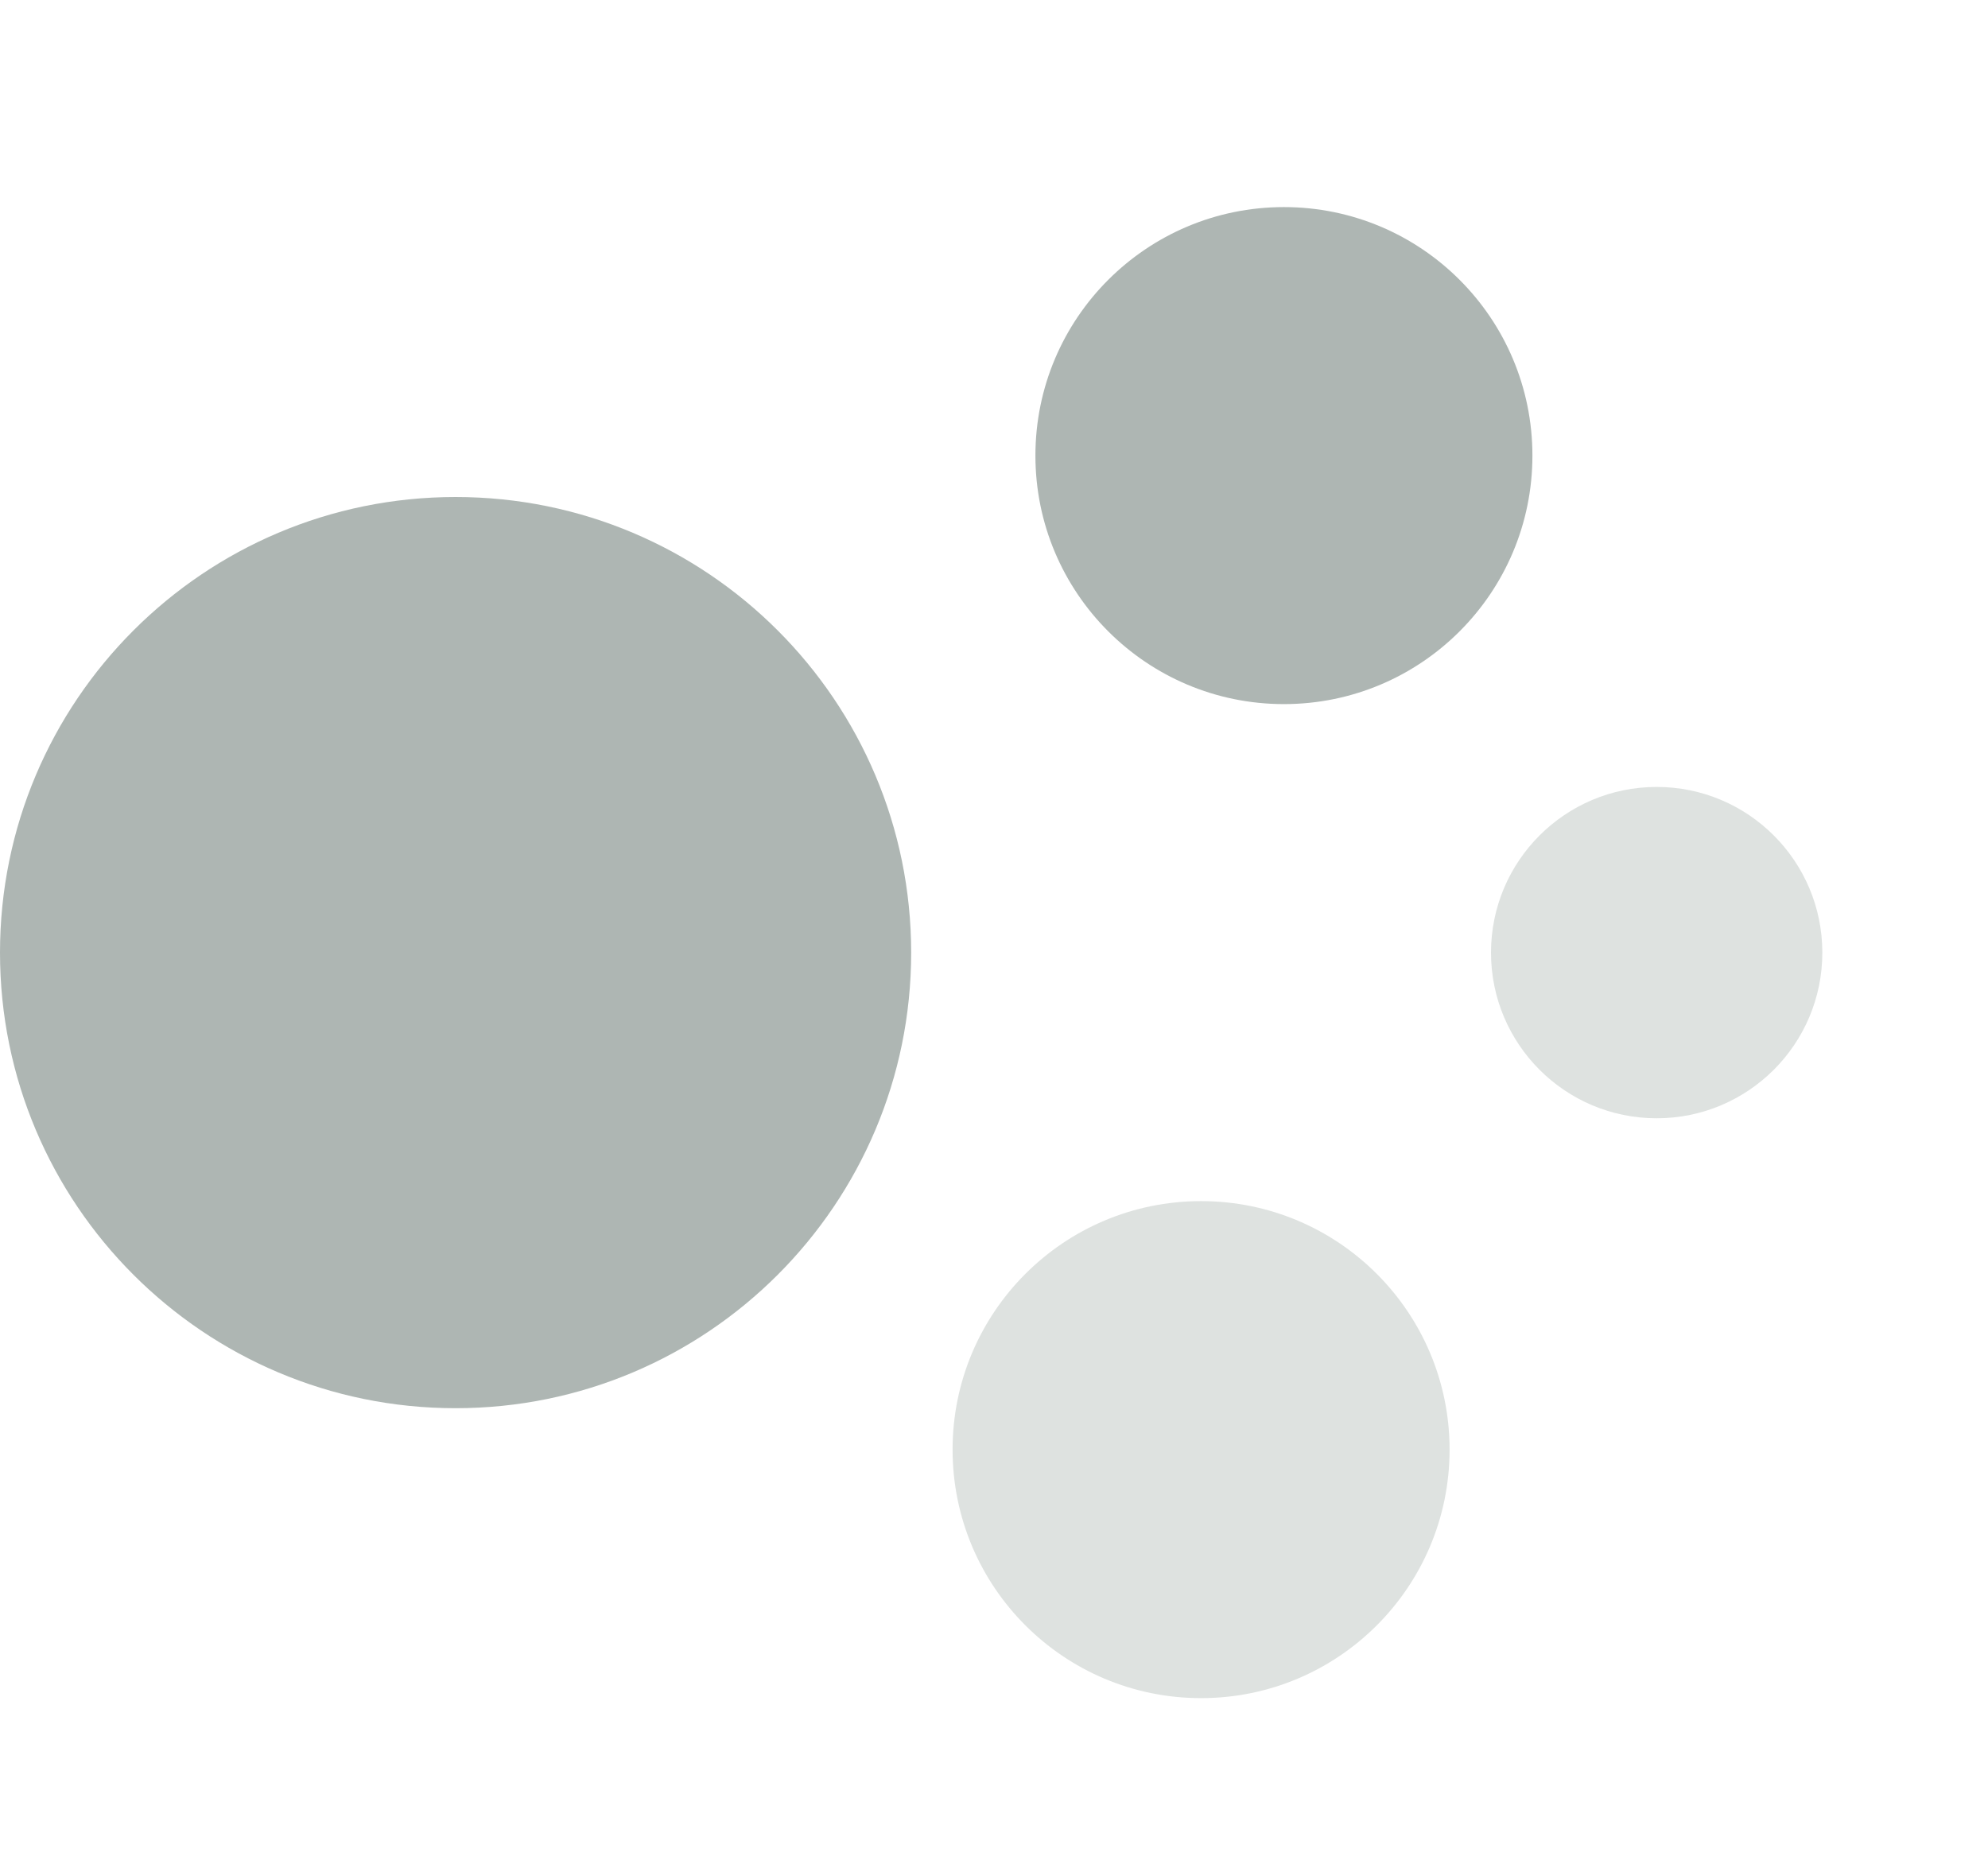<svg width="48" height="45" viewBox="0 0 48 45" fill="none" xmlns="http://www.w3.org/2000/svg">
<path d="M11 34C17.075 34 22 29.075 22 23C22 16.925 17.075 12 11 12C4.925 12 0 16.925 0 23C0 29.075 4.925 34 11 34Z" fill="#AEB6B3"/>
<path d="M31 17C34.314 17 37 14.314 37 11C37 7.686 34.314 5 31 5C27.686 5 25 7.686 25 11C25 14.314 27.686 17 31 17Z" fill="#AEB6B3"/>
<path d="M40 27C42.209 27 44 25.209 44 23C44 20.791 42.209 19 40 19C37.791 19 36 20.791 36 23C36 25.209 37.791 27 40 27Z" fill="#AEB6B3" fill-opacity="0.4"/>
<path d="M29 41C32.314 41 35 38.314 35 35C35 31.686 32.314 29 29 29C25.686 29 23 31.686 23 35C23 38.314 25.686 41 29 41Z" fill="#AEB6B3" fill-opacity="0.4"/>
</svg>
